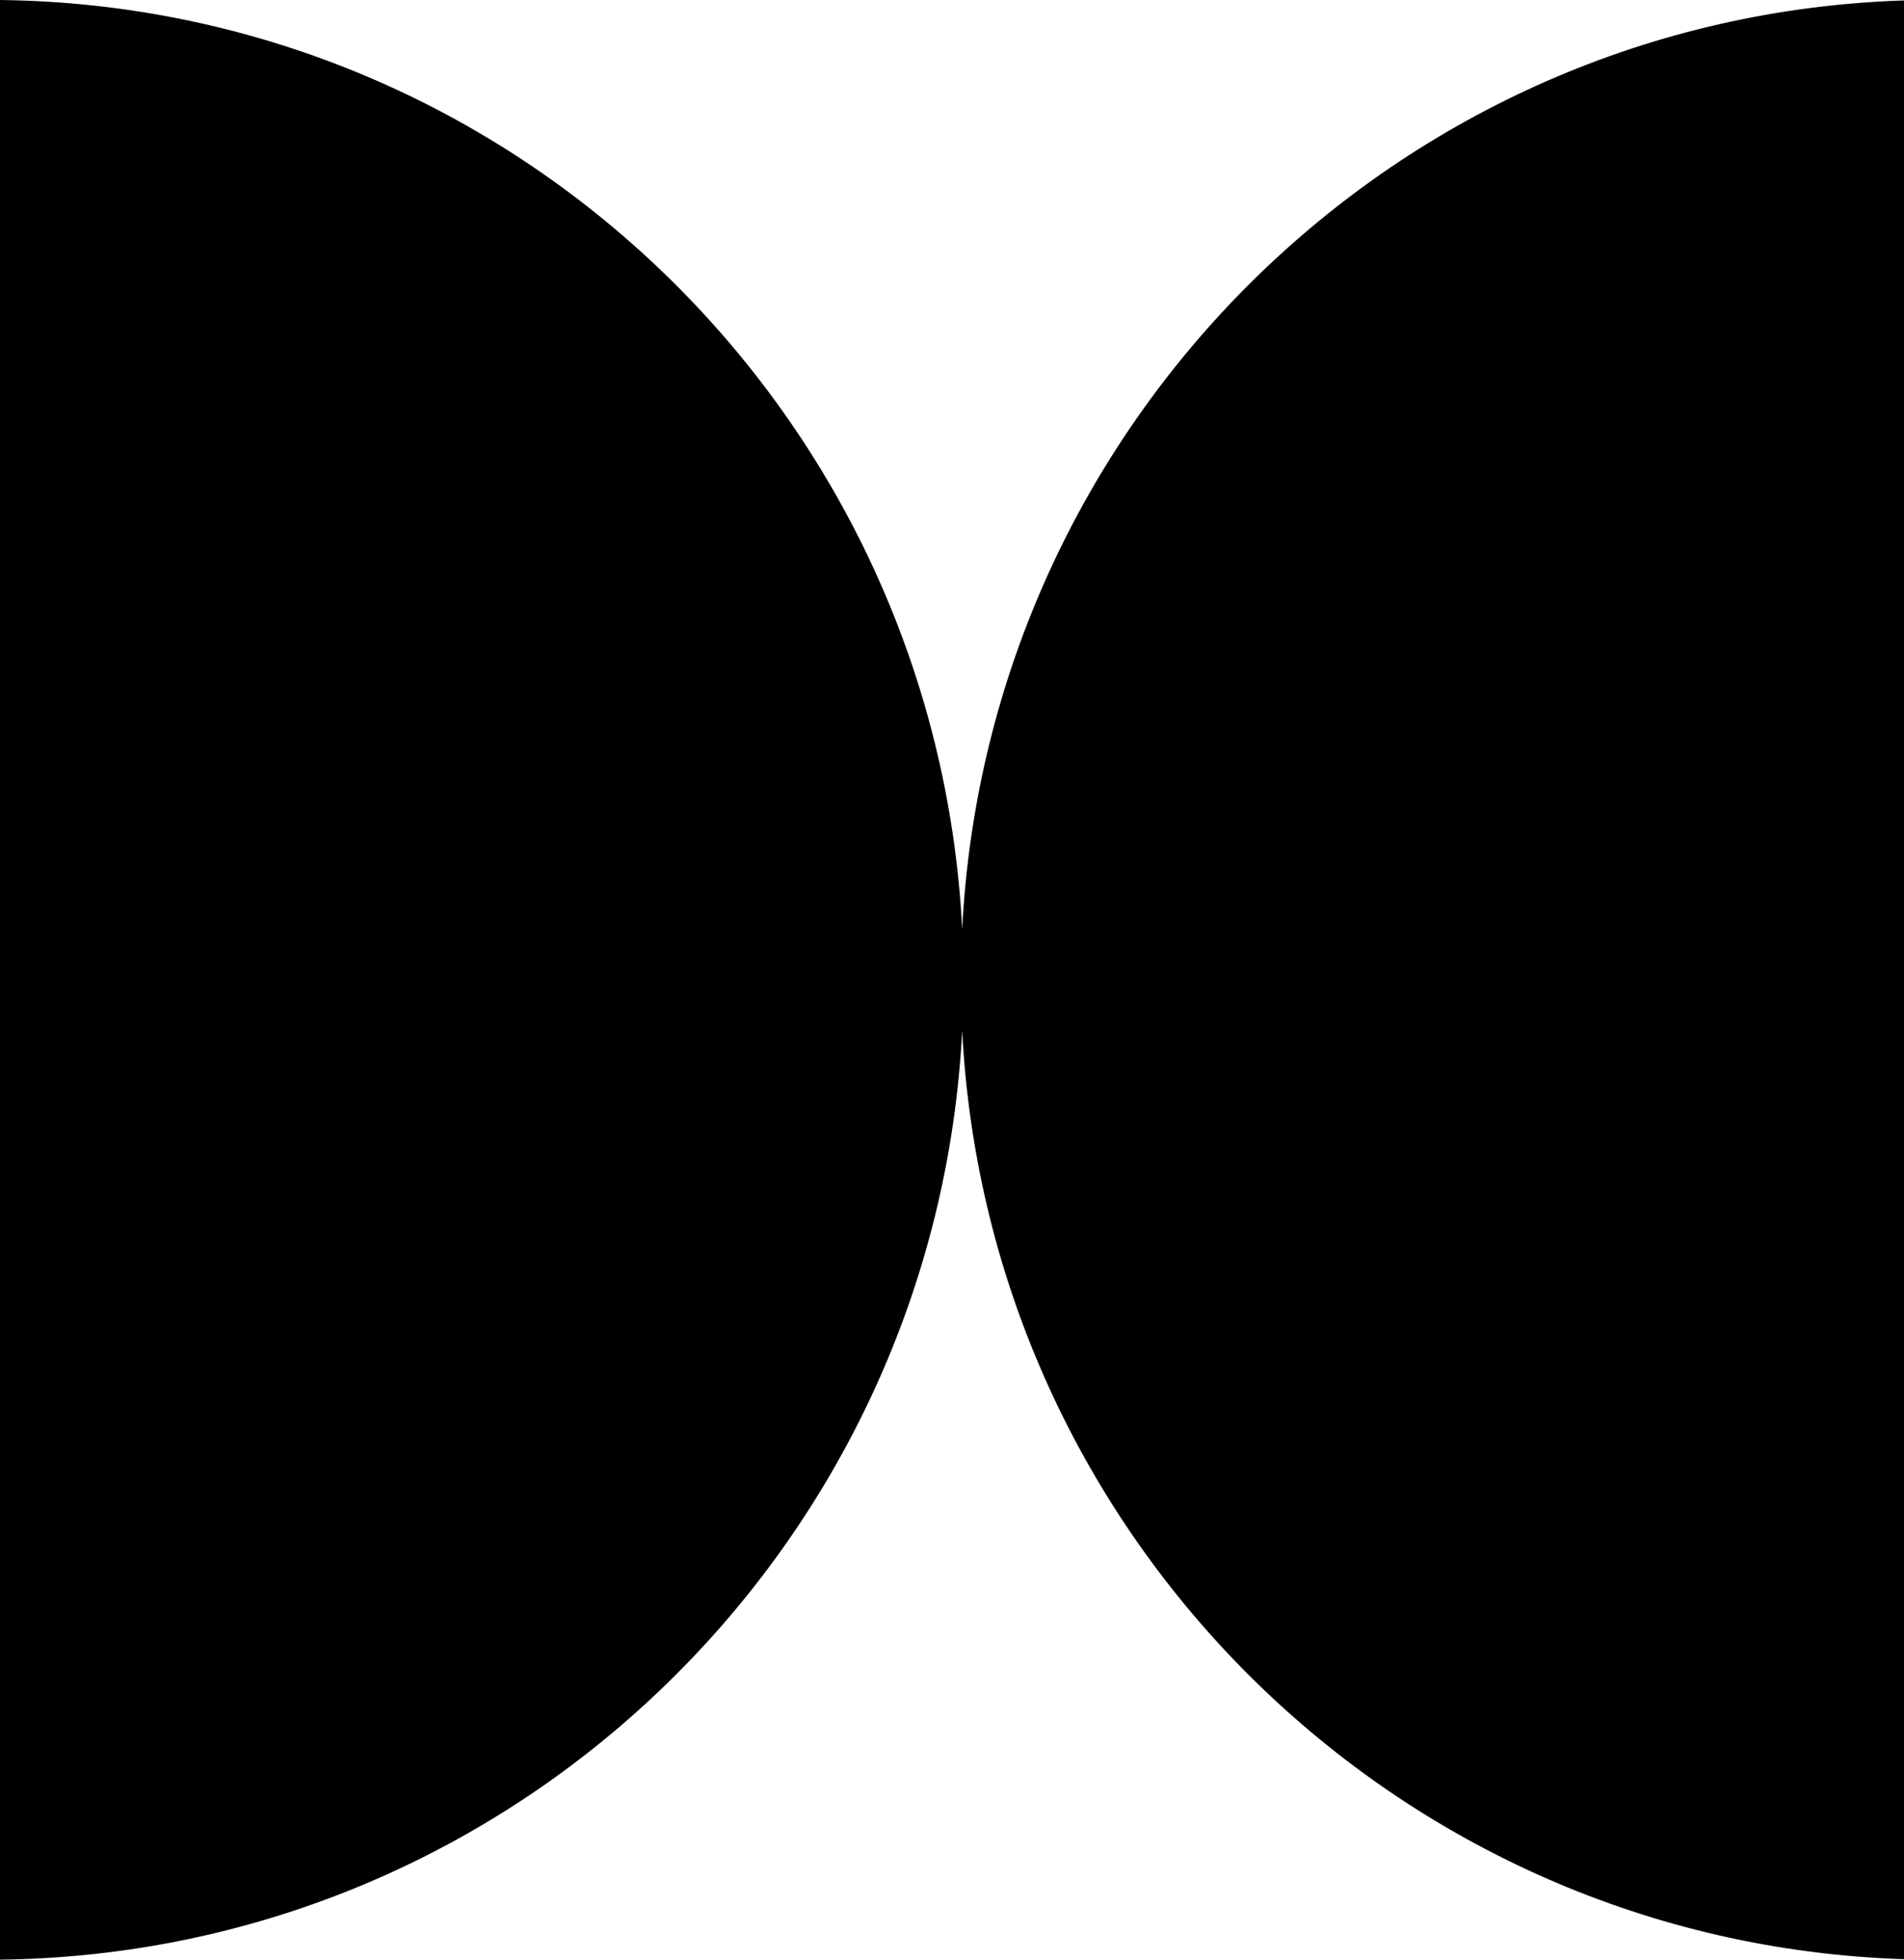 <?xml version="1.0" encoding="UTF-8"?> <svg xmlns="http://www.w3.org/2000/svg" viewBox="0 0 34.00 35.00" data-guides="{&quot;vertical&quot;:[],&quot;horizontal&quot;:[]}"><defs><radialGradient id="tSvgGradient2160f13510" x1="NaN" x2="NaN" y1="NaN" y2="NaN" fill="rgb(0, 0, 0)" cx="0.5" cy="0.5" r="1" gradientUnits="" gradientTransform=""><stop offset="0" stop-color="hsl(45.648,61.06%,44.31%)" stop-opacity="1" transform="translate(-6020, -4816)"></stop><stop offset="1" stop-color="hsl(45.648,61.06%,44.31%)" stop-opacity="0" transform="translate(-6020, -4816)"></stop></radialGradient></defs><path fill="url(#tSvgGradient2160f13510)" stroke="none" fill-opacity="1" stroke-width="1" stroke-opacity="1" clip-rule="evenodd" fill-rule="evenodd" id="tSvgd4ef0a7194" title="Path 1" d="M17.182 18.408C16.715 27.584 9.219 34.893 0 35C0 27.925 0 21.667 0 15C0 10 0 4.592 0 0C9.219 0.107 16.715 7.416 17.182 16.592C17.642 7.537 24.949 0.3 34 0.008C34 11.669 34 23.331 34 34.992C24.949 34.7 17.642 27.463 17.182 18.408ZM9 17C9 17 9 17 9 17M9 17C9 17 9 17 9 17"></path><path fill="none" stroke="#000000" fill-opacity="1" stroke-width="1" stroke-opacity="1" stroke-linecap="round" stroke-linejoin="round" id="tSvg7b765d86d4" title="Path 2" d="M846 -127C846 -127 846 -127 846 -127Z"></path></svg> 
